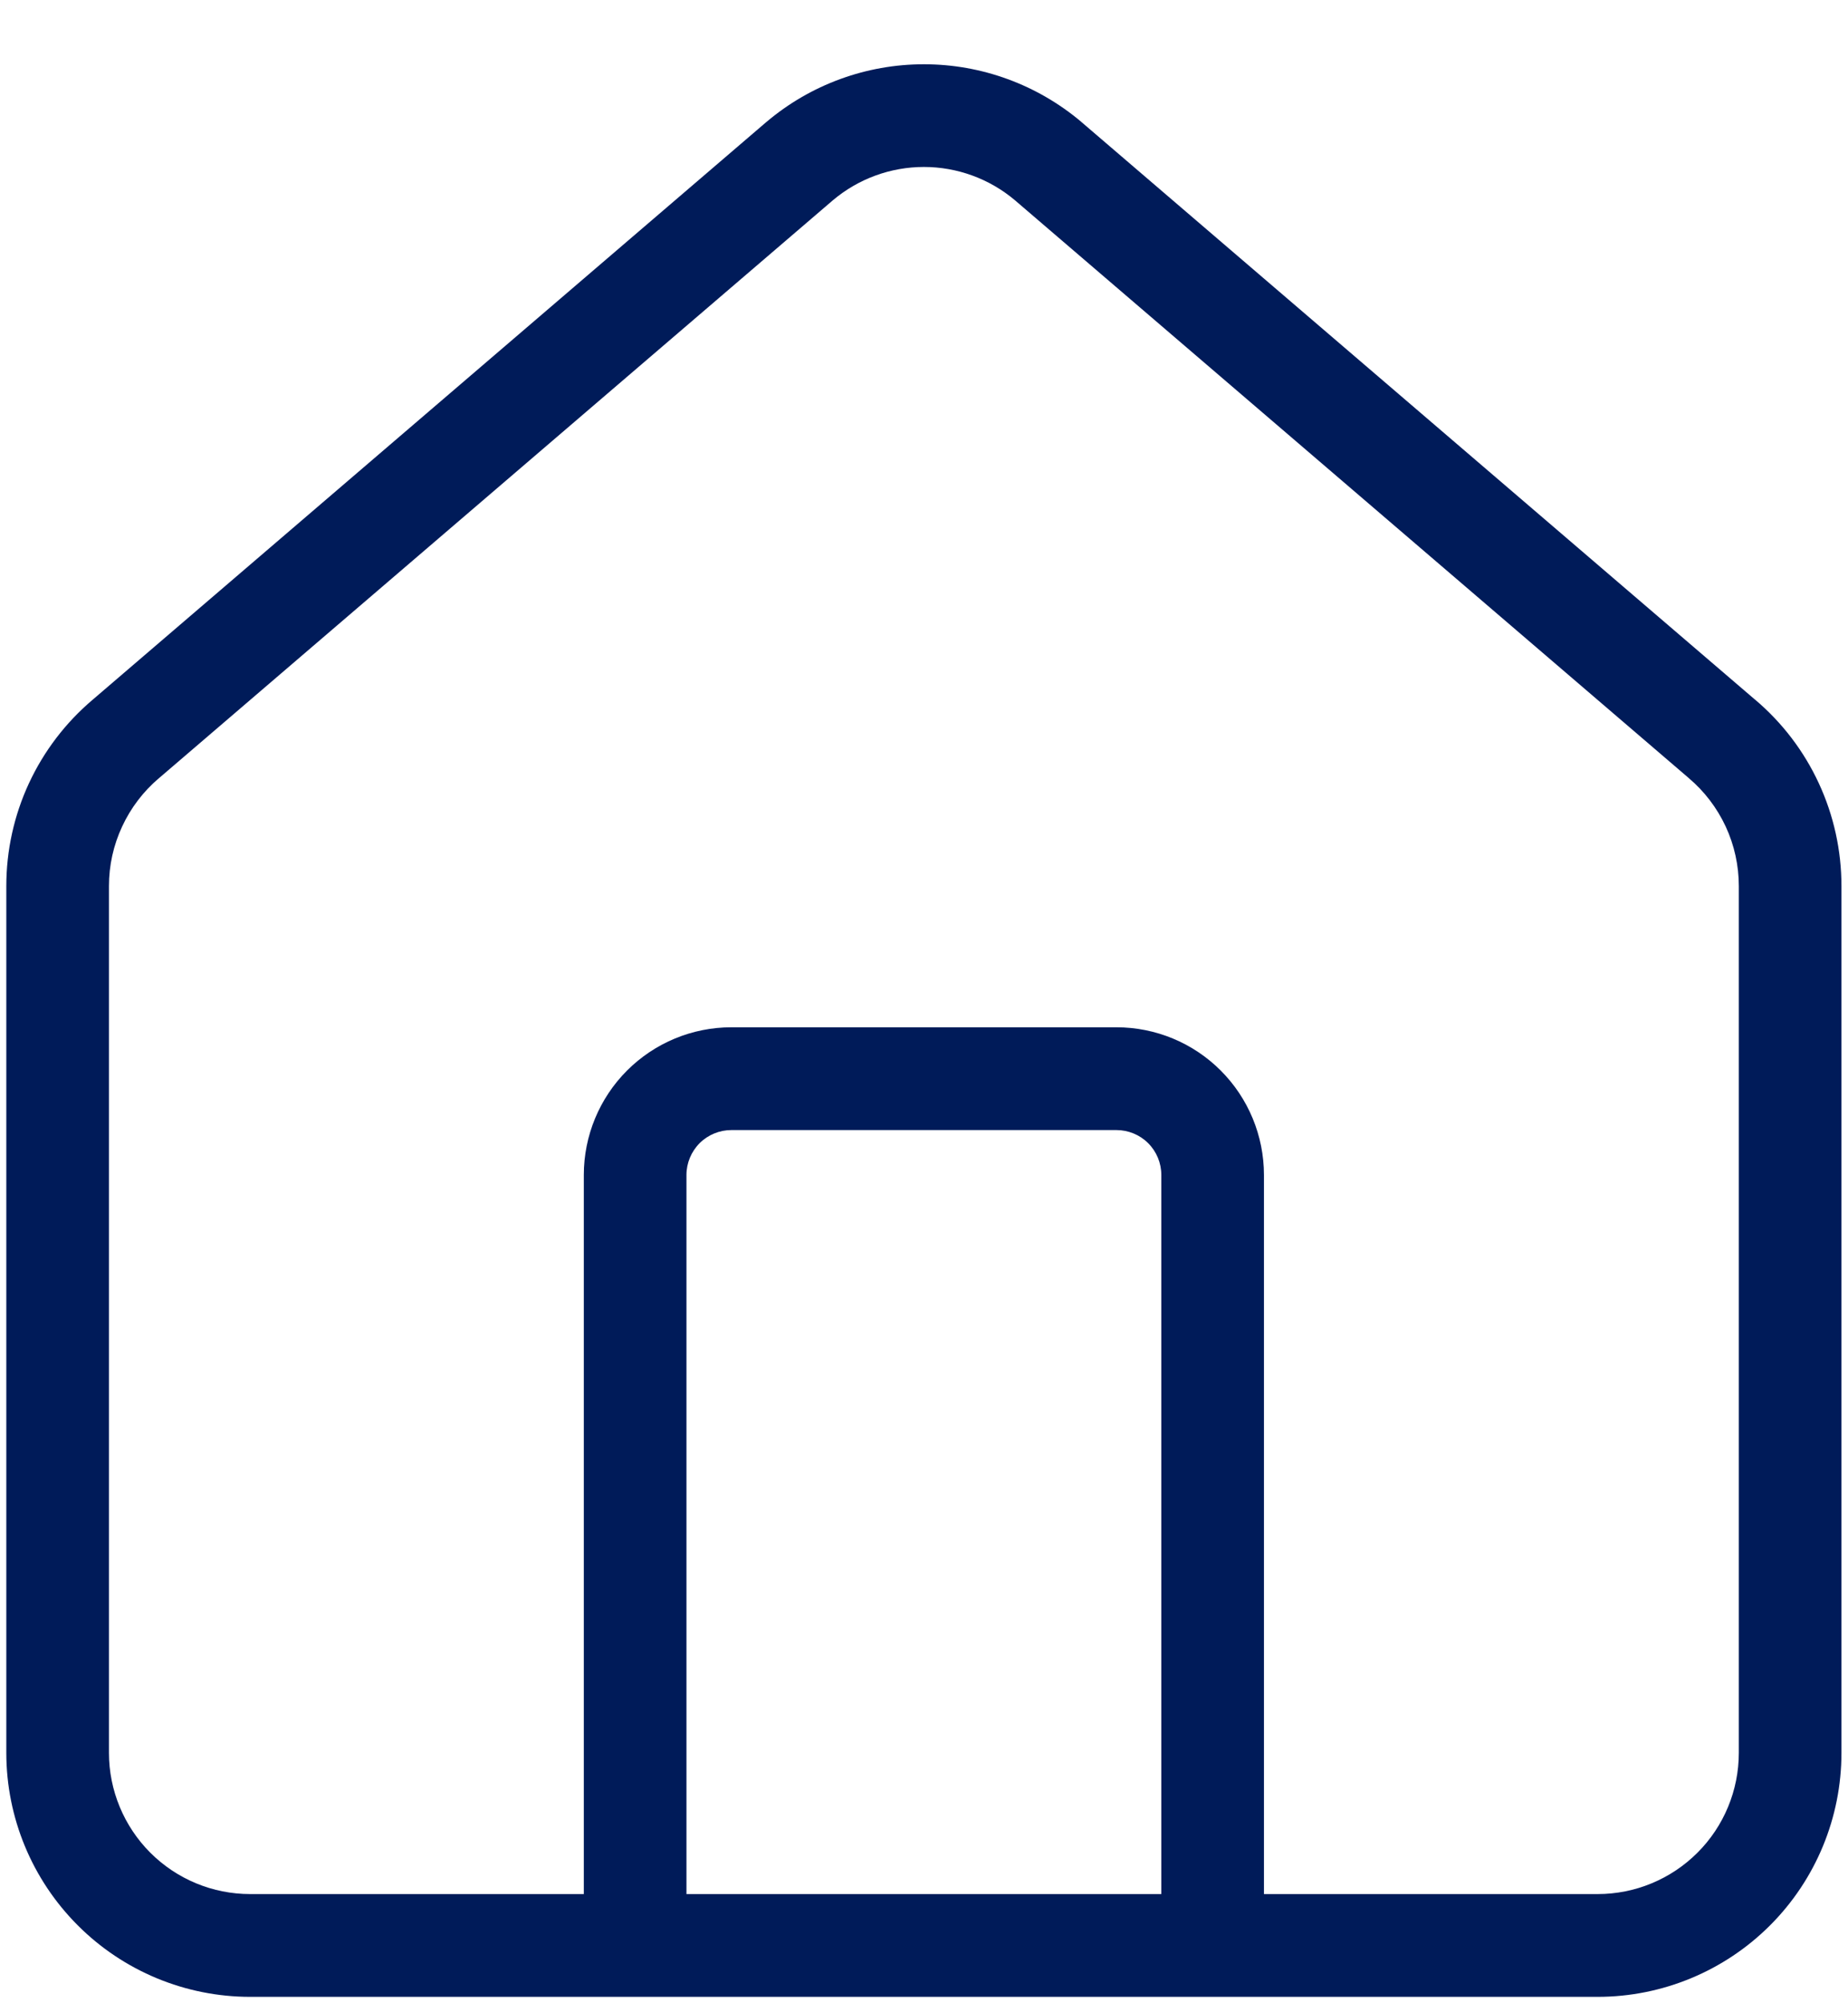 <svg width="24" height="26" viewBox="0 0 24 26" fill="none" xmlns="http://www.w3.org/2000/svg">
<path fill-rule="evenodd" clip-rule="evenodd" d="M2.069 10.096L10.817 2.599C11.148 2.32 11.566 2.167 11.999 2.167C12.431 2.167 12.85 2.32 13.181 2.599L13.182 2.6L21.929 10.096L21.929 10.096L21.932 10.099C22.136 10.271 22.299 10.486 22.412 10.728C22.524 10.97 22.582 11.233 22.582 11.5V11.5V22.75C22.582 23.236 22.389 23.703 22.045 24.046C21.701 24.39 21.235 24.583 20.749 24.583H16.415V15.25C16.415 14.742 16.213 14.254 15.854 13.895C15.495 13.535 15.007 13.333 14.499 13.333H9.499C8.99 13.333 8.503 13.535 8.143 13.895C7.784 14.254 7.582 14.742 7.582 15.25V24.583H3.249C2.762 24.583 2.296 24.39 1.952 24.046C1.609 23.703 1.415 23.236 1.415 22.75L1.415 11.5L1.415 11.5C1.415 11.233 1.473 10.97 1.586 10.728C1.698 10.486 1.862 10.271 2.065 10.099L2.065 10.099L2.069 10.096ZM8.915 24.583H15.082V15.25C15.082 15.095 15.021 14.947 14.911 14.837C14.802 14.728 14.653 14.667 14.499 14.667H9.499C9.344 14.667 9.196 14.728 9.086 14.837C8.977 14.947 8.915 15.095 8.915 15.25V24.583ZM11.999 0.834C11.25 0.834 10.526 1.099 9.955 1.582L9.955 1.582L9.951 1.585L1.203 9.082C0.852 9.379 0.57 9.749 0.376 10.166C0.182 10.584 0.082 11.039 0.082 11.5V11.5V22.75C0.082 23.59 0.416 24.395 1.01 24.989C1.603 25.583 2.409 25.917 3.249 25.917H20.749C21.588 25.917 22.394 25.583 22.988 24.989C23.582 24.395 23.915 23.59 23.915 22.75V11.5V11.5C23.915 11.039 23.815 10.584 23.621 10.166C23.428 9.749 23.146 9.379 22.795 9.082L22.793 9.081L14.046 1.585L14.046 1.585L14.043 1.582C13.471 1.099 12.747 0.834 11.999 0.834Z" fill="#001B59"/>
</svg>
